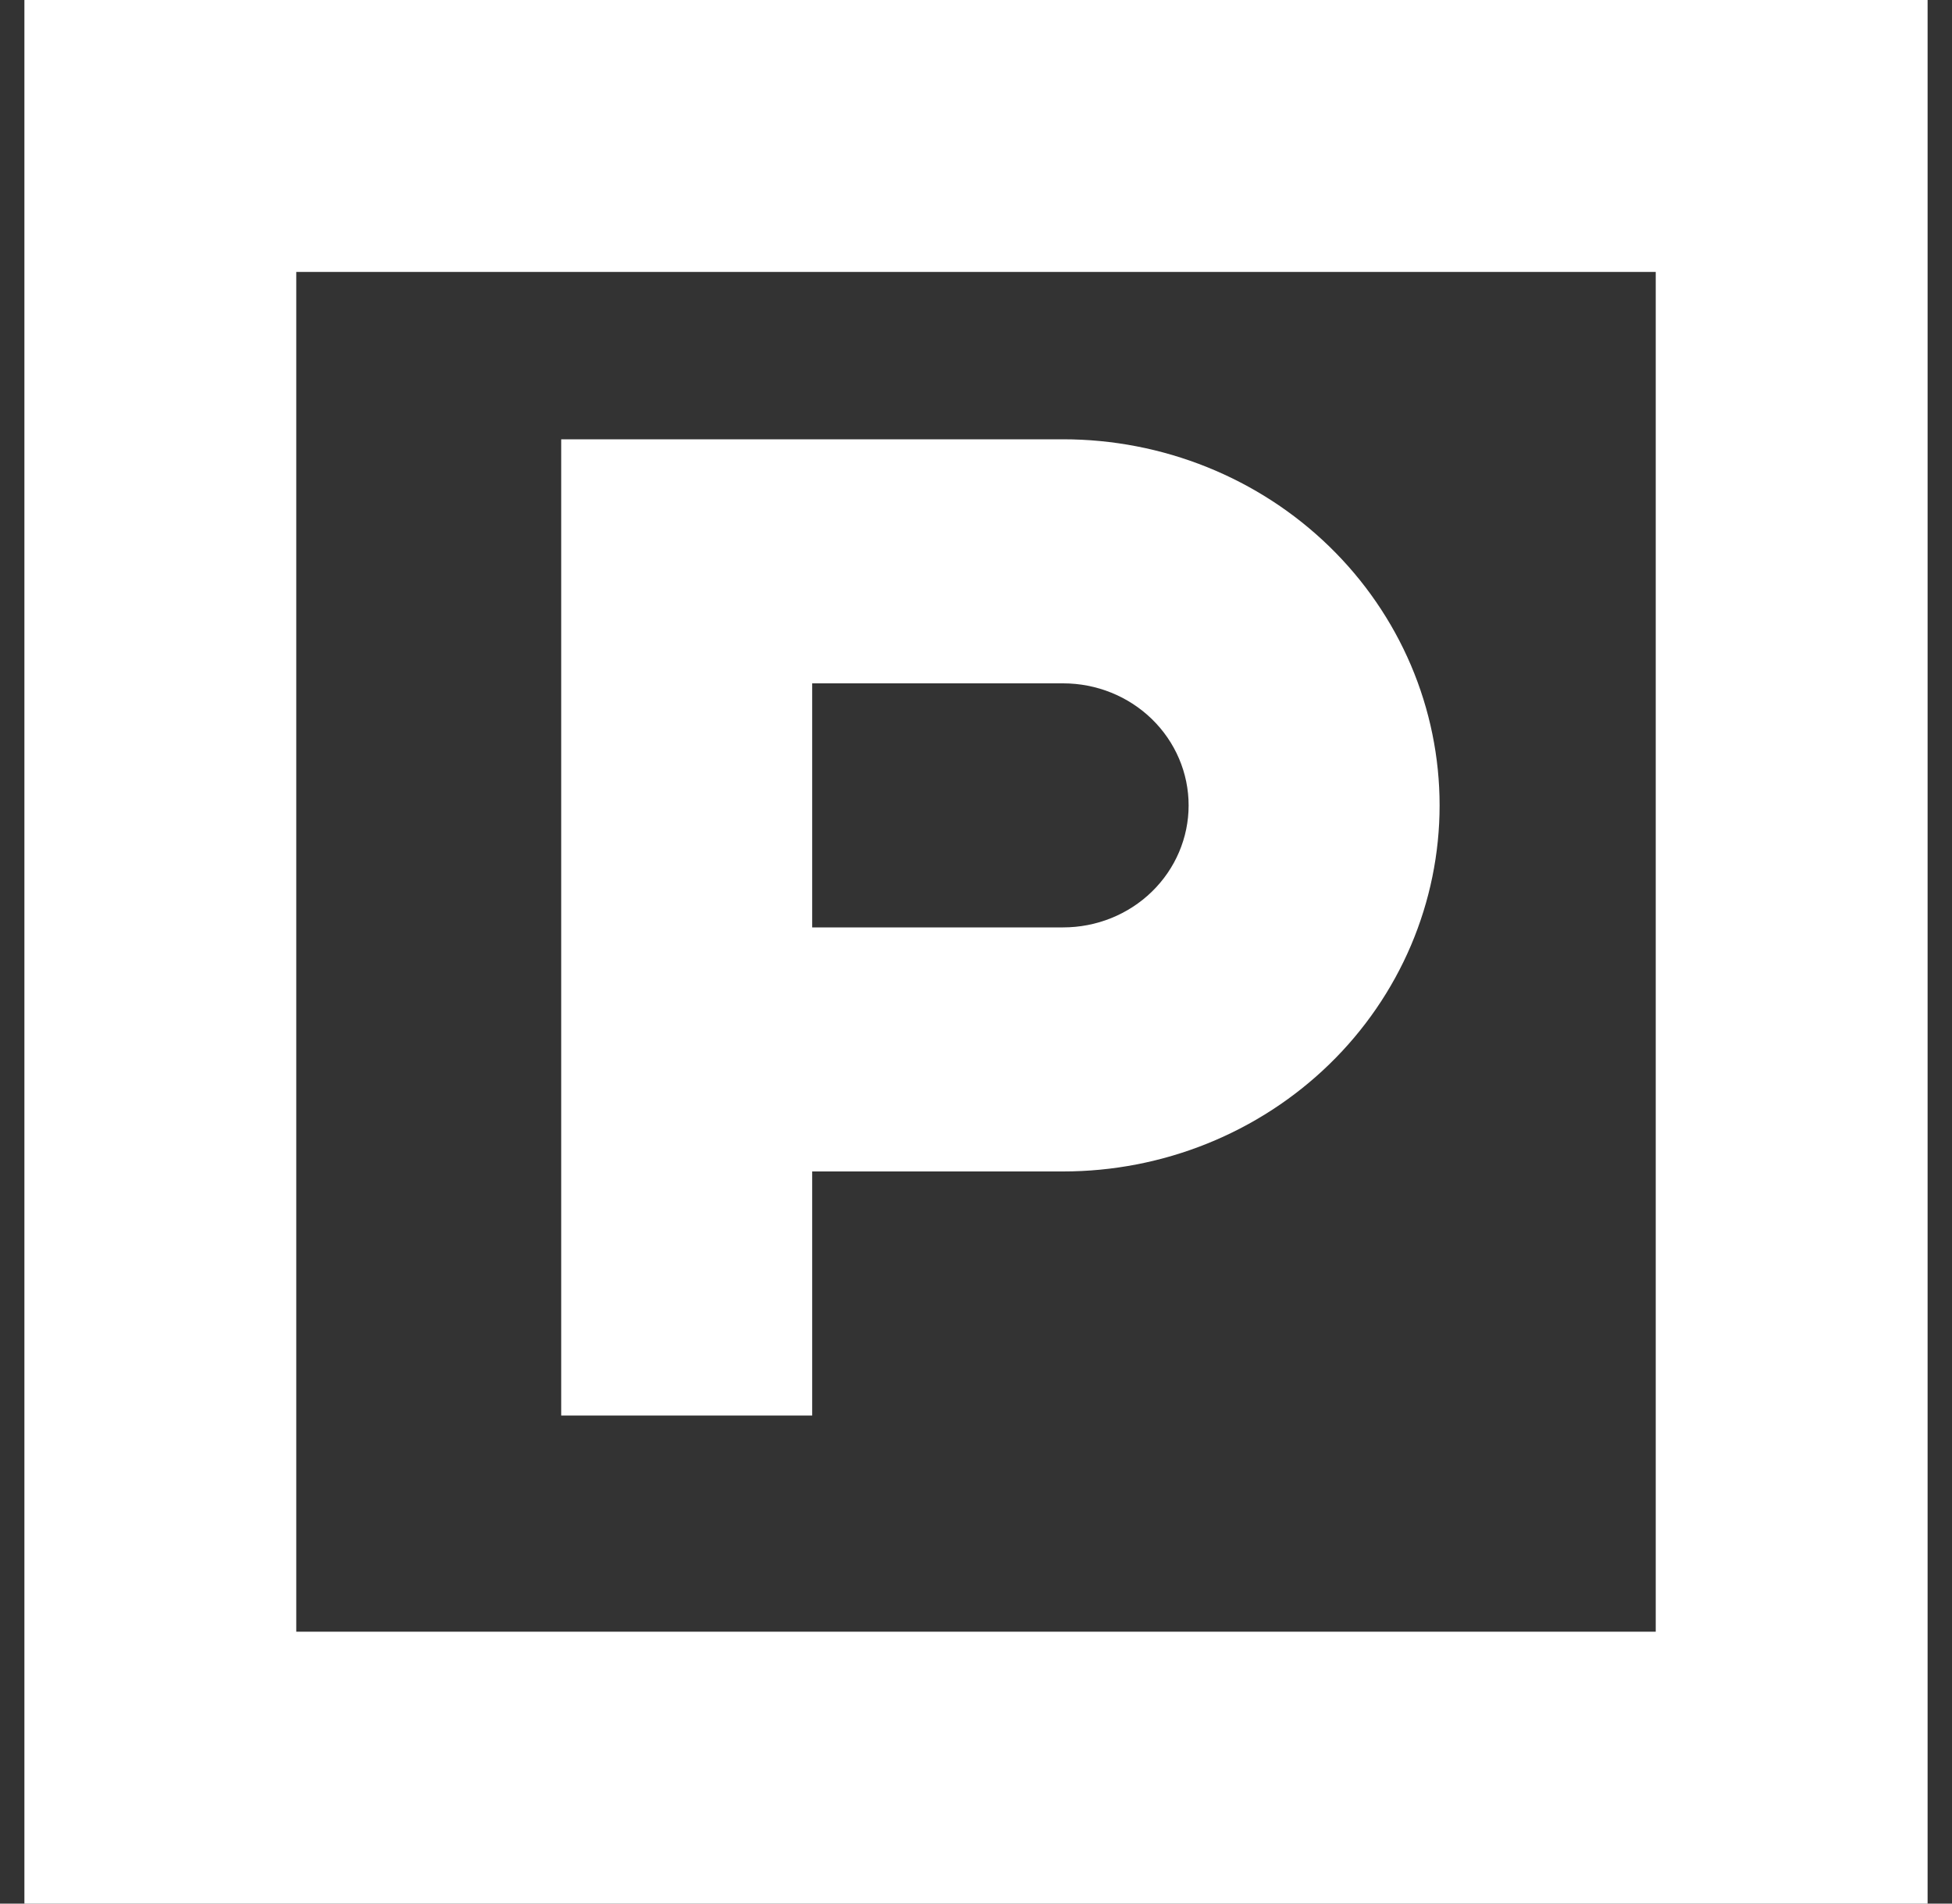 <?xml version="1.0" encoding="UTF-8"?>
<svg xmlns="http://www.w3.org/2000/svg" width="40" height="39" viewBox="0 0 40 39" fill="none">
  <rect x="0" y="0" width="40" height="39" fill="#333333" stroke="none"/>
  <path d="M21.786 9H11.5V29H16.643V24H21.786C22.799 24 23.802 23.806 24.738 23.429C25.674 23.052 26.524 22.5 27.241 21.803C27.957 21.107 28.525 20.28 28.913 19.37C29.3 18.46 29.5 17.485 29.5 16.5C29.5 15.515 29.3 14.54 28.913 13.63C28.525 12.72 27.957 11.893 27.241 11.197C26.524 10.5 25.674 9.948 24.738 9.571C23.802 9.194 22.799 9 21.786 9ZM21.786 19H16.643V14H21.786C22.468 14 23.122 14.263 23.604 14.732C24.086 15.201 24.357 15.837 24.357 16.5C24.357 17.163 24.086 17.799 23.604 18.268C23.122 18.737 22.468 19 21.786 19Z" fill="white"></path>
  <path d="M39.5 0H0.5V39H39.5V0ZM6.071 33.429V5.571H33.929V33.429H6.071Z" fill="white"></path>
</svg>
